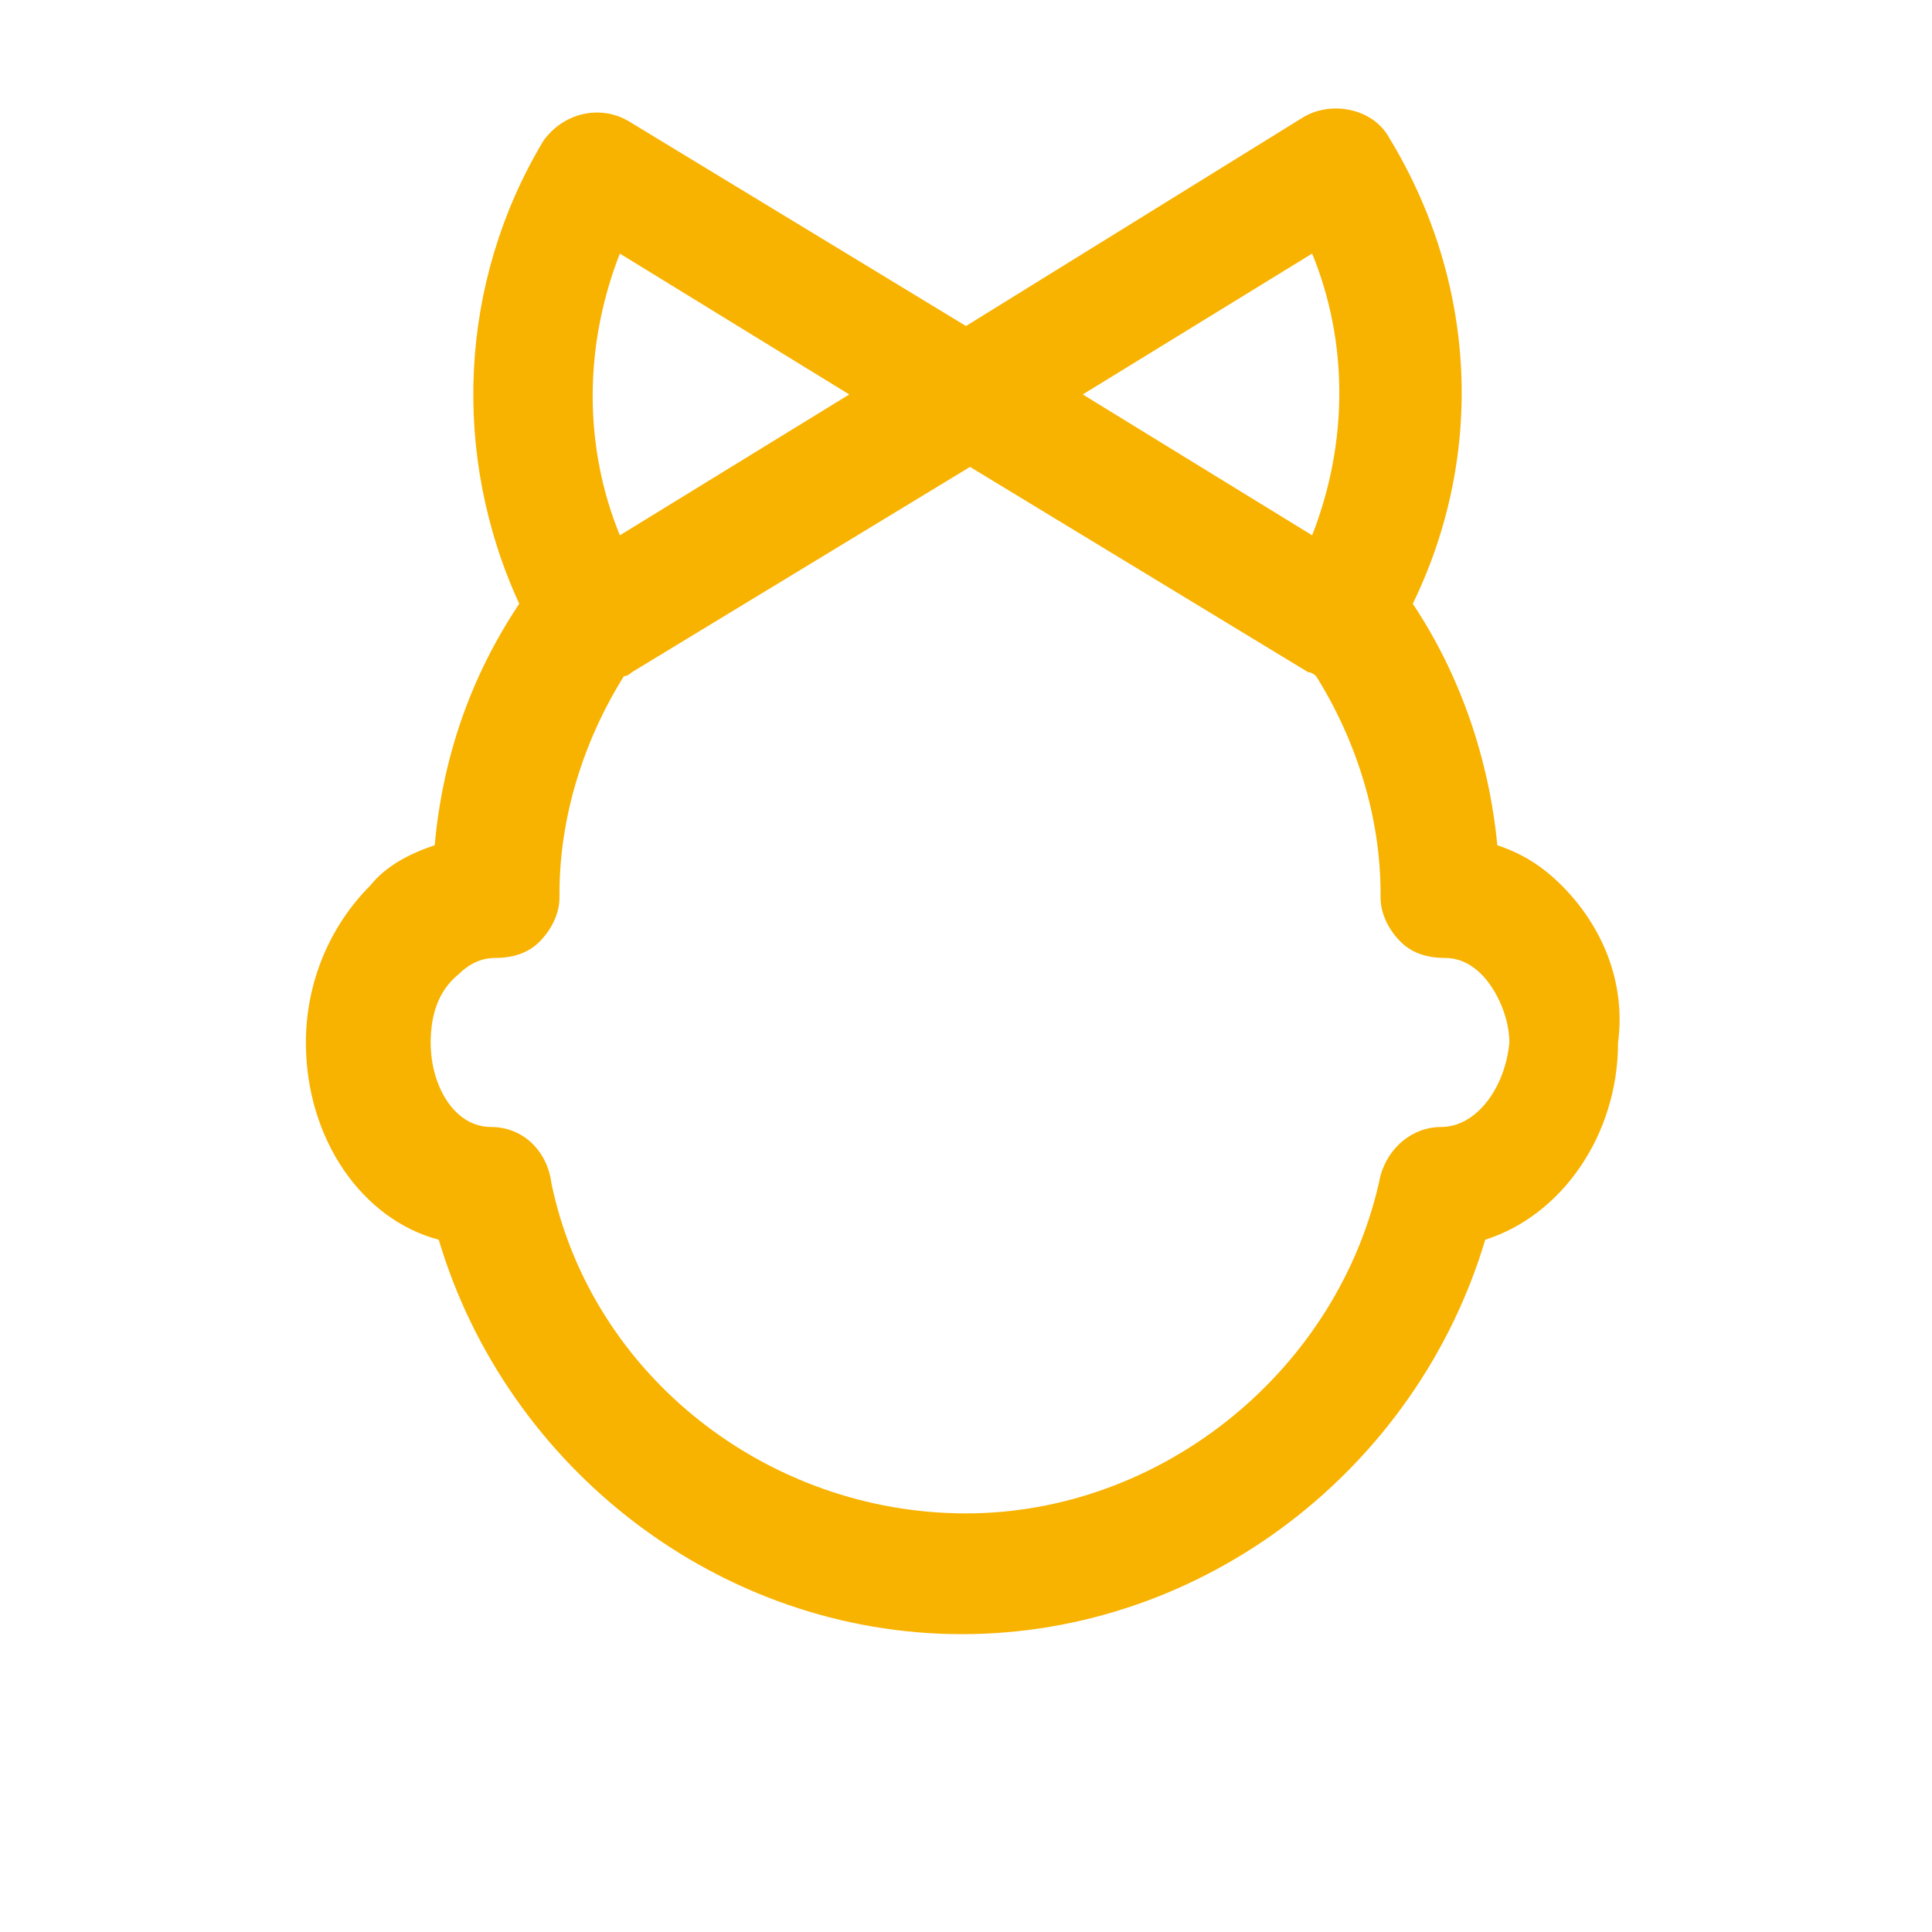 <?xml version="1.0" encoding="UTF-8"?>
<!-- Generator: Adobe Illustrator 26.3.1, SVG Export Plug-In . SVG Version: 6.00 Build 0)  -->
<svg xmlns="http://www.w3.org/2000/svg" xmlns:xlink="http://www.w3.org/1999/xlink" id="Layer_1" x="0px" y="0px" viewBox="0 0 48 48" style="enable-background:new 0 0 48 48;" xml:space="preserve" fill="#f8b200" data-library="gosweb_dou" data-icon="group_srednjaja" data-color="#f8b200">
<path class="st0" d="M38.8,22c-0.5-0.5-1-0.8-1.6-1c-0.2-2.1-0.9-4.2-2.1-6c1.8-3.7,1.6-8-0.6-11.6c-0.4-0.7-1.4-0.9-2.1-0.5L24,8.1  l-8.4-5.1c-0.7-0.4-1.6-0.2-2.1,0.5C11.4,7,11.2,11.3,12.9,15c-1.2,1.8-1.9,3.8-2.1,6c-0.6,0.2-1.2,0.5-1.6,1c-1,1-1.6,2.4-1.6,3.9  c0,2.4,1.4,4.4,3.3,4.9c1.7,5.7,7,9.8,13,9.8c0,0,0,0,0,0c6,0,11.3-4.1,13-9.8c1.9-0.6,3.3-2.6,3.3-4.9C40.4,24.4,39.8,23,38.8,22z   M32.6,6.3c0.9,2.2,0.9,4.7,0,7l-5.7-3.5L32.6,6.3z M15.4,6.3l5.7,3.5l-5.7,3.5C14.5,11.1,14.5,8.6,15.4,6.3z M35.8,28  c-0.7,0-1.3,0.5-1.5,1.2c-1,4.8-5.4,8.4-10.3,8.4c-4.9,0-9.3-3.4-10.3-8.2C13.6,28.6,13,28,12.2,28c-0.9,0-1.5-1-1.5-2.1  c0-0.7,0.2-1.3,0.7-1.7c0.2-0.2,0.5-0.4,0.9-0.4c0.4,0,0.8-0.1,1.1-0.4c0.3-0.3,0.5-0.7,0.5-1.1v-0.1c0-1.9,0.6-3.8,1.6-5.4  c0.1,0,0.2-0.1,0.2-0.1l8.4-5.1l8.4,5.1c0.1,0,0.2,0.1,0.2,0.1c1,1.6,1.6,3.5,1.6,5.4v0.1c0,0.4,0.2,0.8,0.5,1.1  c0.3,0.3,0.7,0.4,1.1,0.4c0.4,0,0.7,0.2,0.9,0.4c0.4,0.4,0.7,1.1,0.7,1.7C37.4,27,36.7,28,35.8,28z"></path>
</svg>
